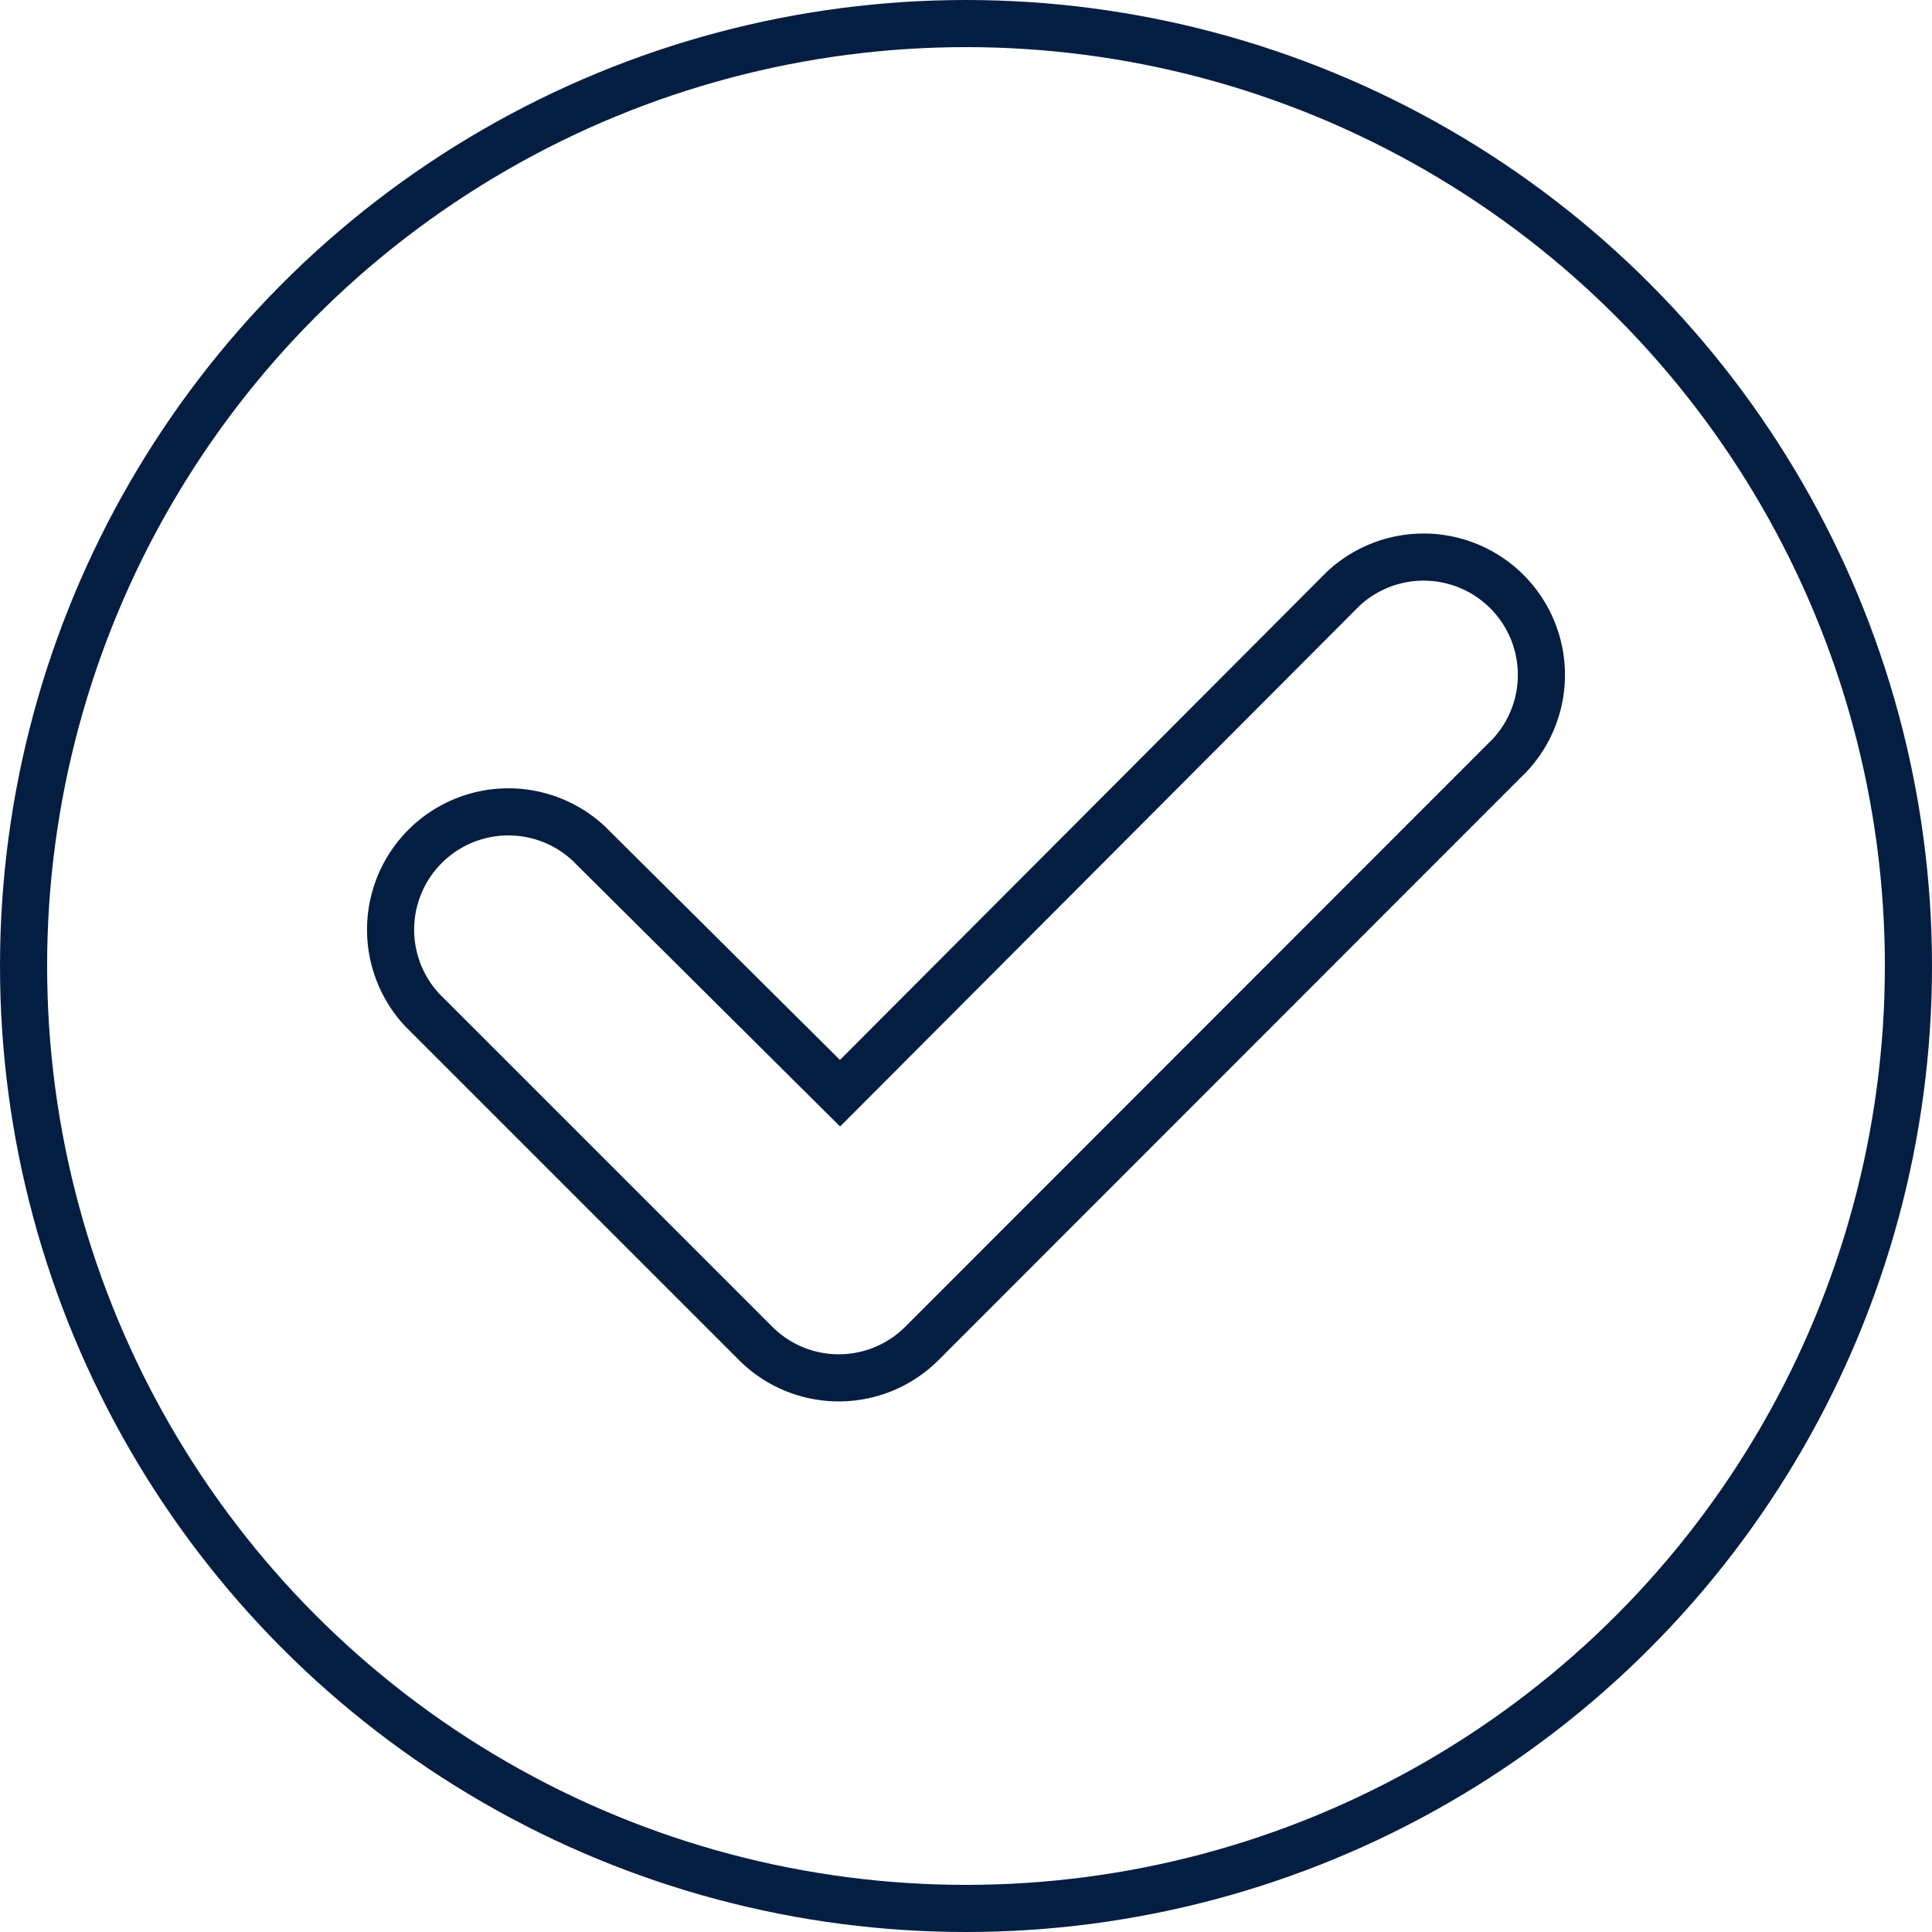 <svg xmlns="http://www.w3.org/2000/svg" width="61.5" height="61.5" viewBox="0 0 61.5 61.5"><defs><style>.cls-1{fill:none;stroke:#041E42;stroke-miterlimit:10;stroke-width:1.5px;}</style></defs><g id="Layer_2" data-name="Layer 2"><g id="Layer_1-2" data-name="Layer 1"><circle class="cls-1" cx="30.75" cy="30.75" r="30"></circle><path class="cls-1" d="M26.7,43.86a3.74,3.74,0,0,1-2.65-1.1L13.44,32.15a3.75,3.75,0,0,1,5.3-5.3l8,7.95L42.76,18.74a3.75,3.75,0,0,1,5.3,5.3L29.35,42.76A3.74,3.74,0,0,1,26.7,43.86Z"></path></g></g></svg>